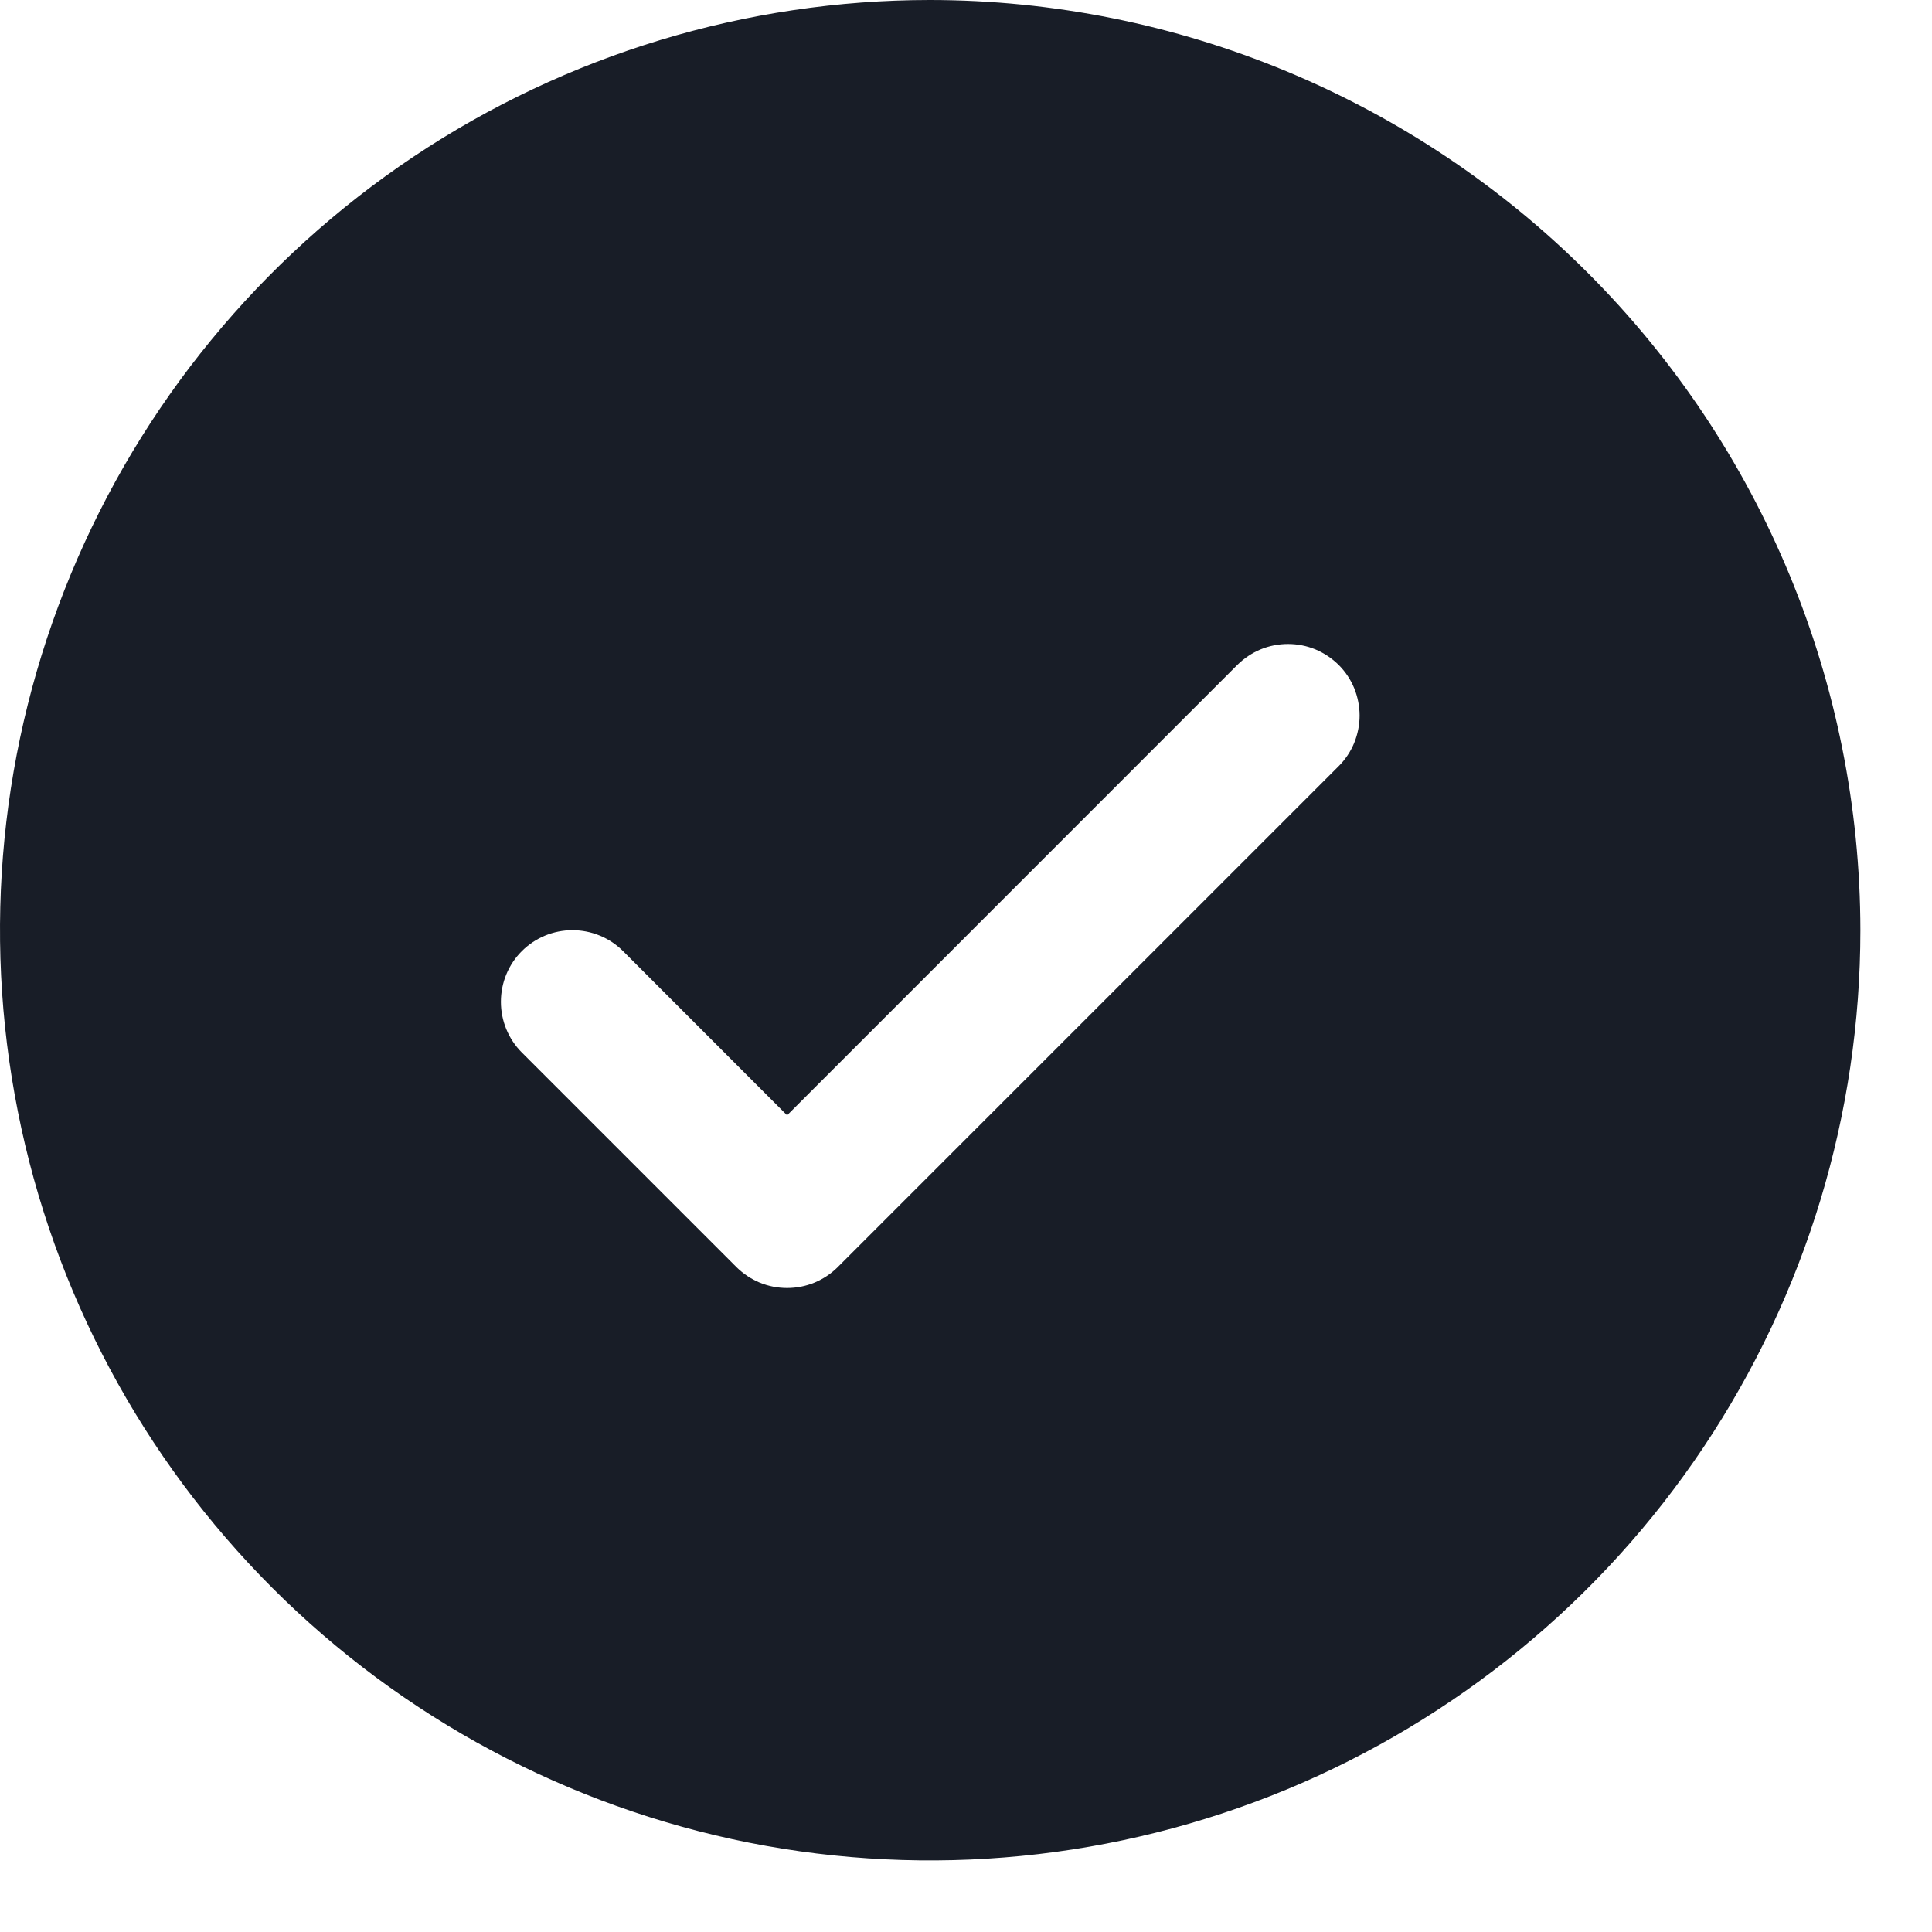 <svg width="15" height="15" viewBox="0 0 15 15" fill="none" xmlns="http://www.w3.org/2000/svg">
<path d="M7.222 0C5.794 0 4.397 0.424 3.21 1.217C2.022 2.011 1.096 3.139 0.55 4.458C0.003 5.778 -0.14 7.23 0.139 8.631C0.417 10.032 1.105 11.319 2.115 12.329C3.125 13.339 4.412 14.027 5.813 14.306C7.214 14.584 8.666 14.441 9.986 13.895C11.306 13.348 12.434 12.422 13.227 11.235C14.021 10.047 14.444 8.651 14.444 7.222C14.442 5.307 13.681 3.472 12.327 2.118C10.973 0.764 9.137 0.002 7.222 0ZM10.393 5.949L6.504 9.838C6.453 9.889 6.391 9.93 6.324 9.958C6.256 9.986 6.184 10 6.111 10C6.038 10 5.966 9.986 5.898 9.958C5.831 9.93 5.77 9.889 5.718 9.838L4.051 8.171C3.947 8.067 3.889 7.925 3.889 7.778C3.889 7.63 3.947 7.489 4.051 7.385C4.156 7.28 4.297 7.222 4.444 7.222C4.592 7.222 4.733 7.28 4.838 7.385L6.111 8.659L9.607 5.162C9.659 5.111 9.72 5.07 9.787 5.042C9.855 5.014 9.927 5 10 5C10.073 5 10.145 5.014 10.213 5.042C10.28 5.07 10.341 5.111 10.393 5.162C10.445 5.214 10.486 5.275 10.514 5.343C10.541 5.41 10.556 5.483 10.556 5.556C10.556 5.629 10.541 5.701 10.514 5.768C10.486 5.836 10.445 5.897 10.393 5.949Z" fill="#181D27"/>
</svg>
